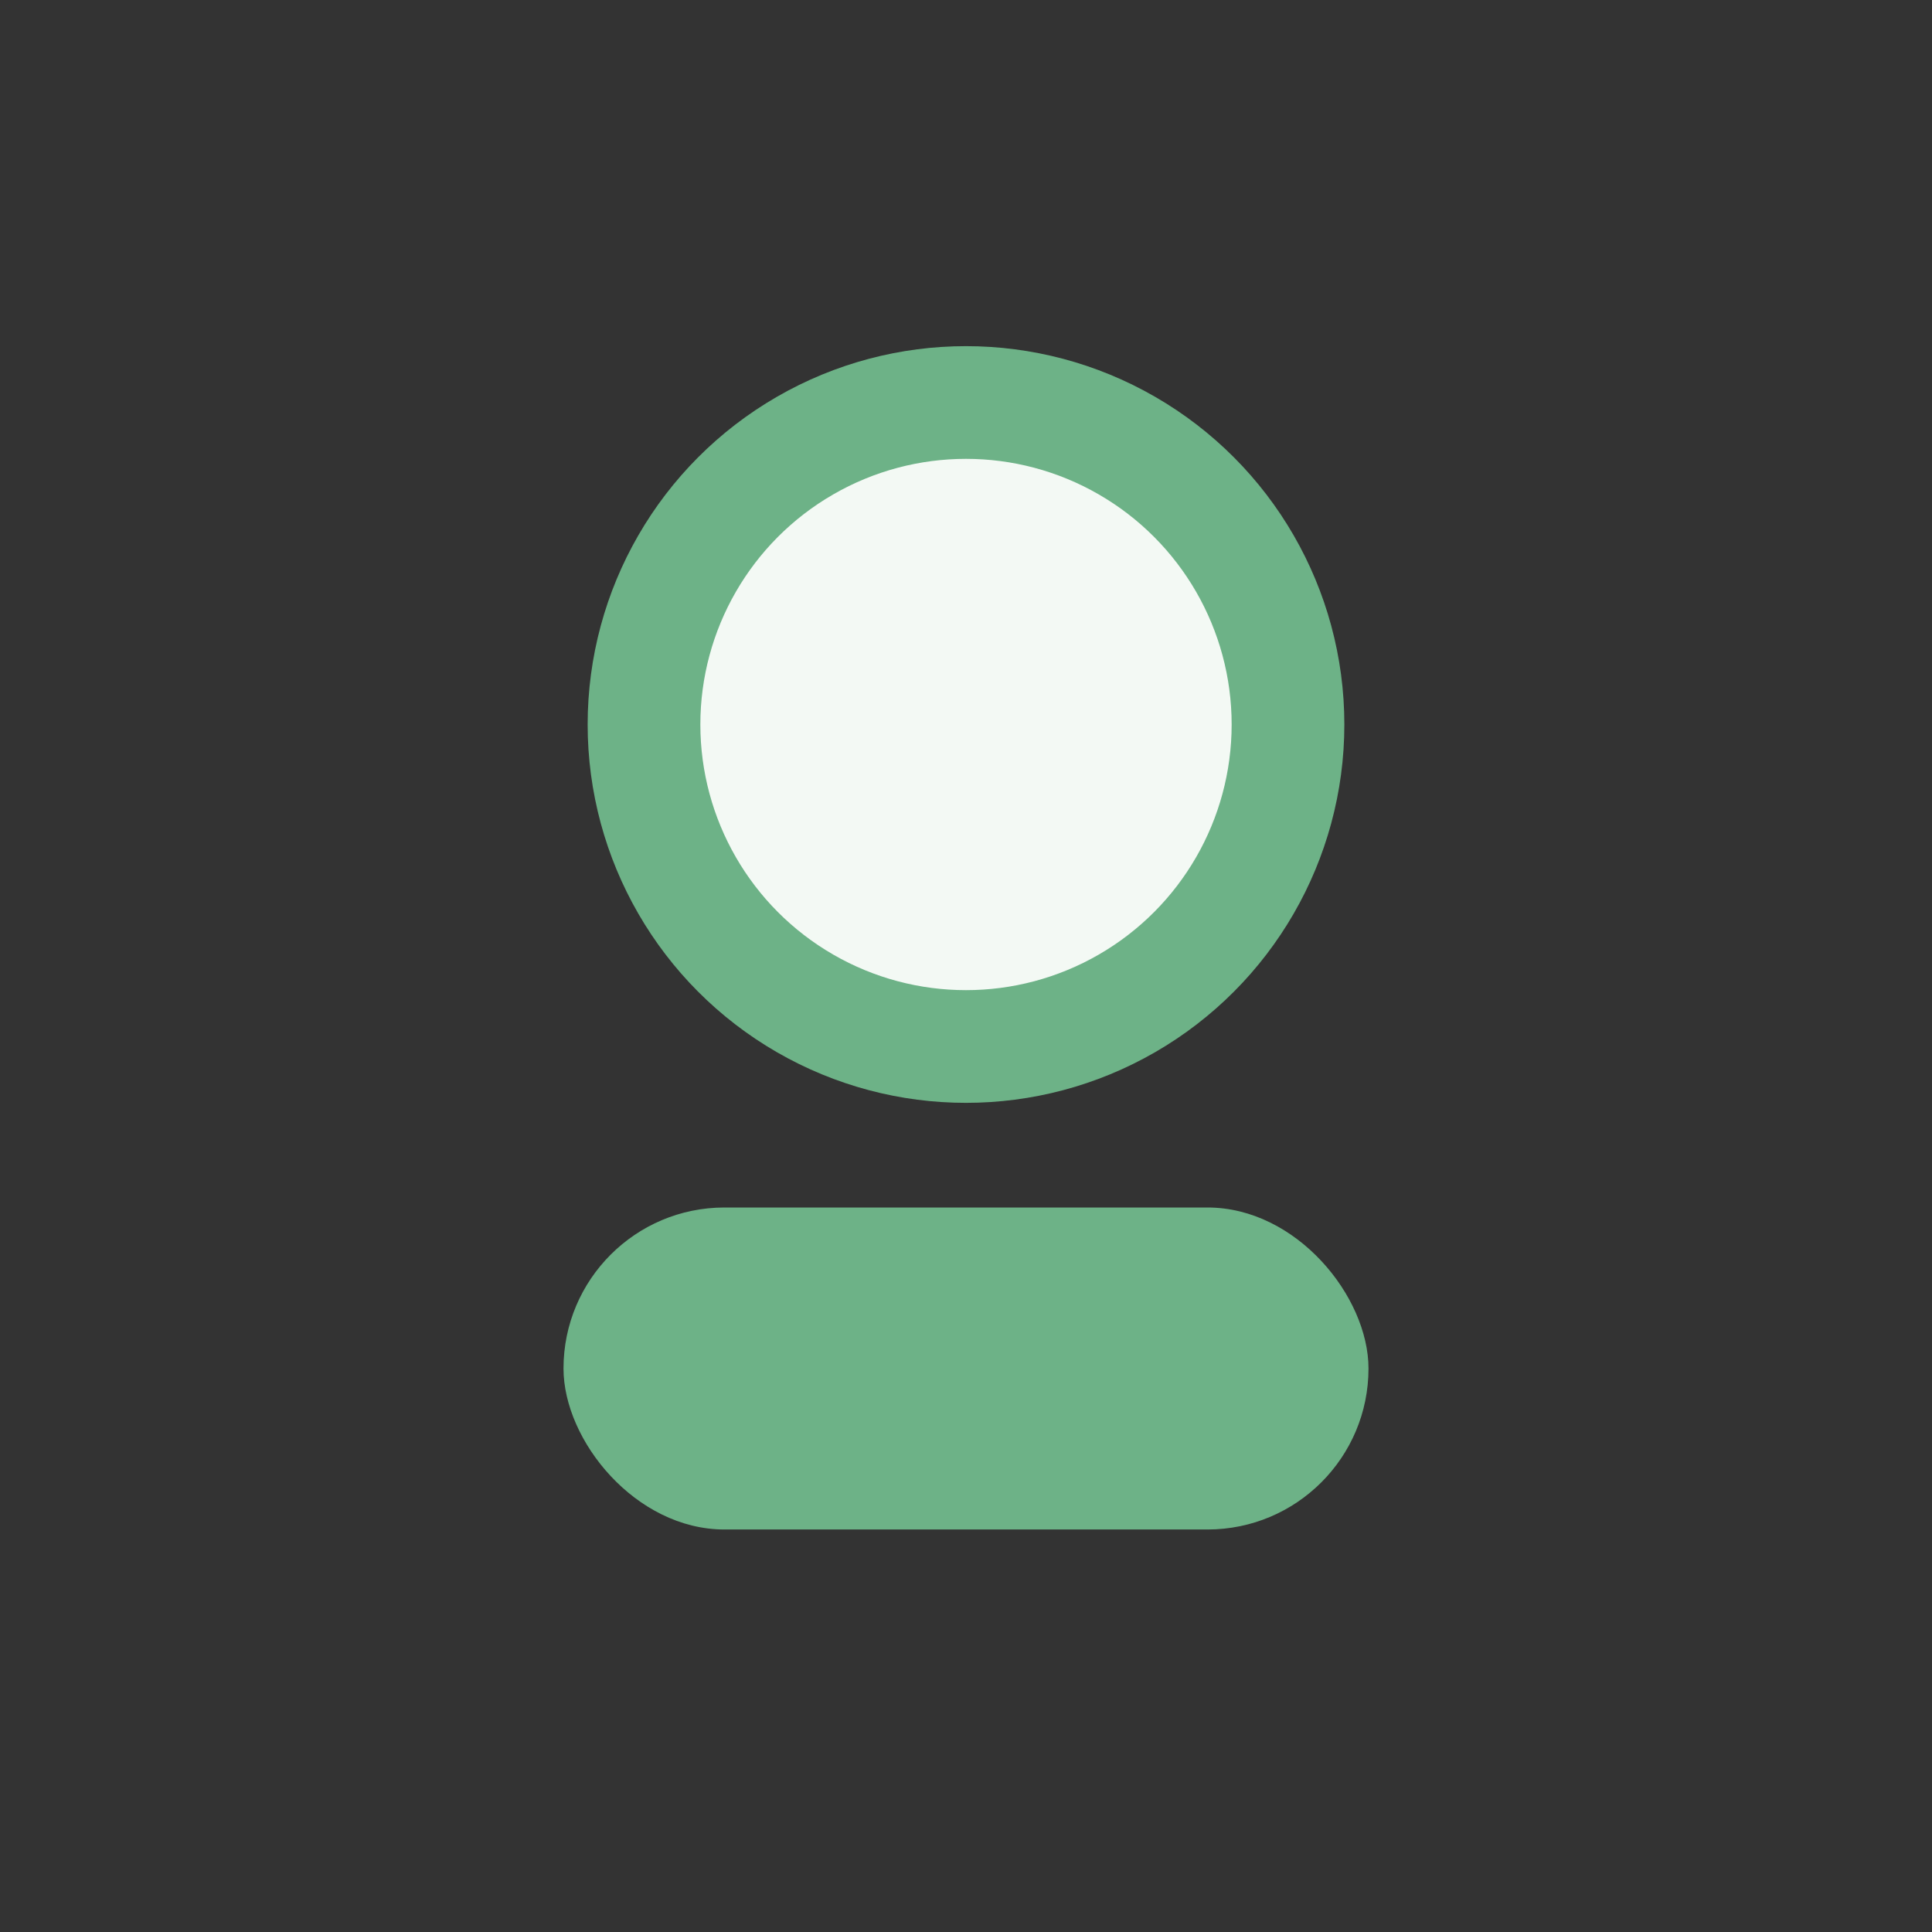 <?xml version="1.0" encoding="UTF-8"?>
<svg xmlns="http://www.w3.org/2000/svg" width="24" height="24" viewBox="0 0 24 24"><rect x="0" y="0" width="24" height="24" fill="#333333" stroke="none"/><circle cx="12" cy="9" r="4" fill="#F3F9F4" stroke="#6DB287" stroke-width="1.4"/><rect x="7" y="15" width="10" height="4" rx="2" fill="#6DB287"/></svg>